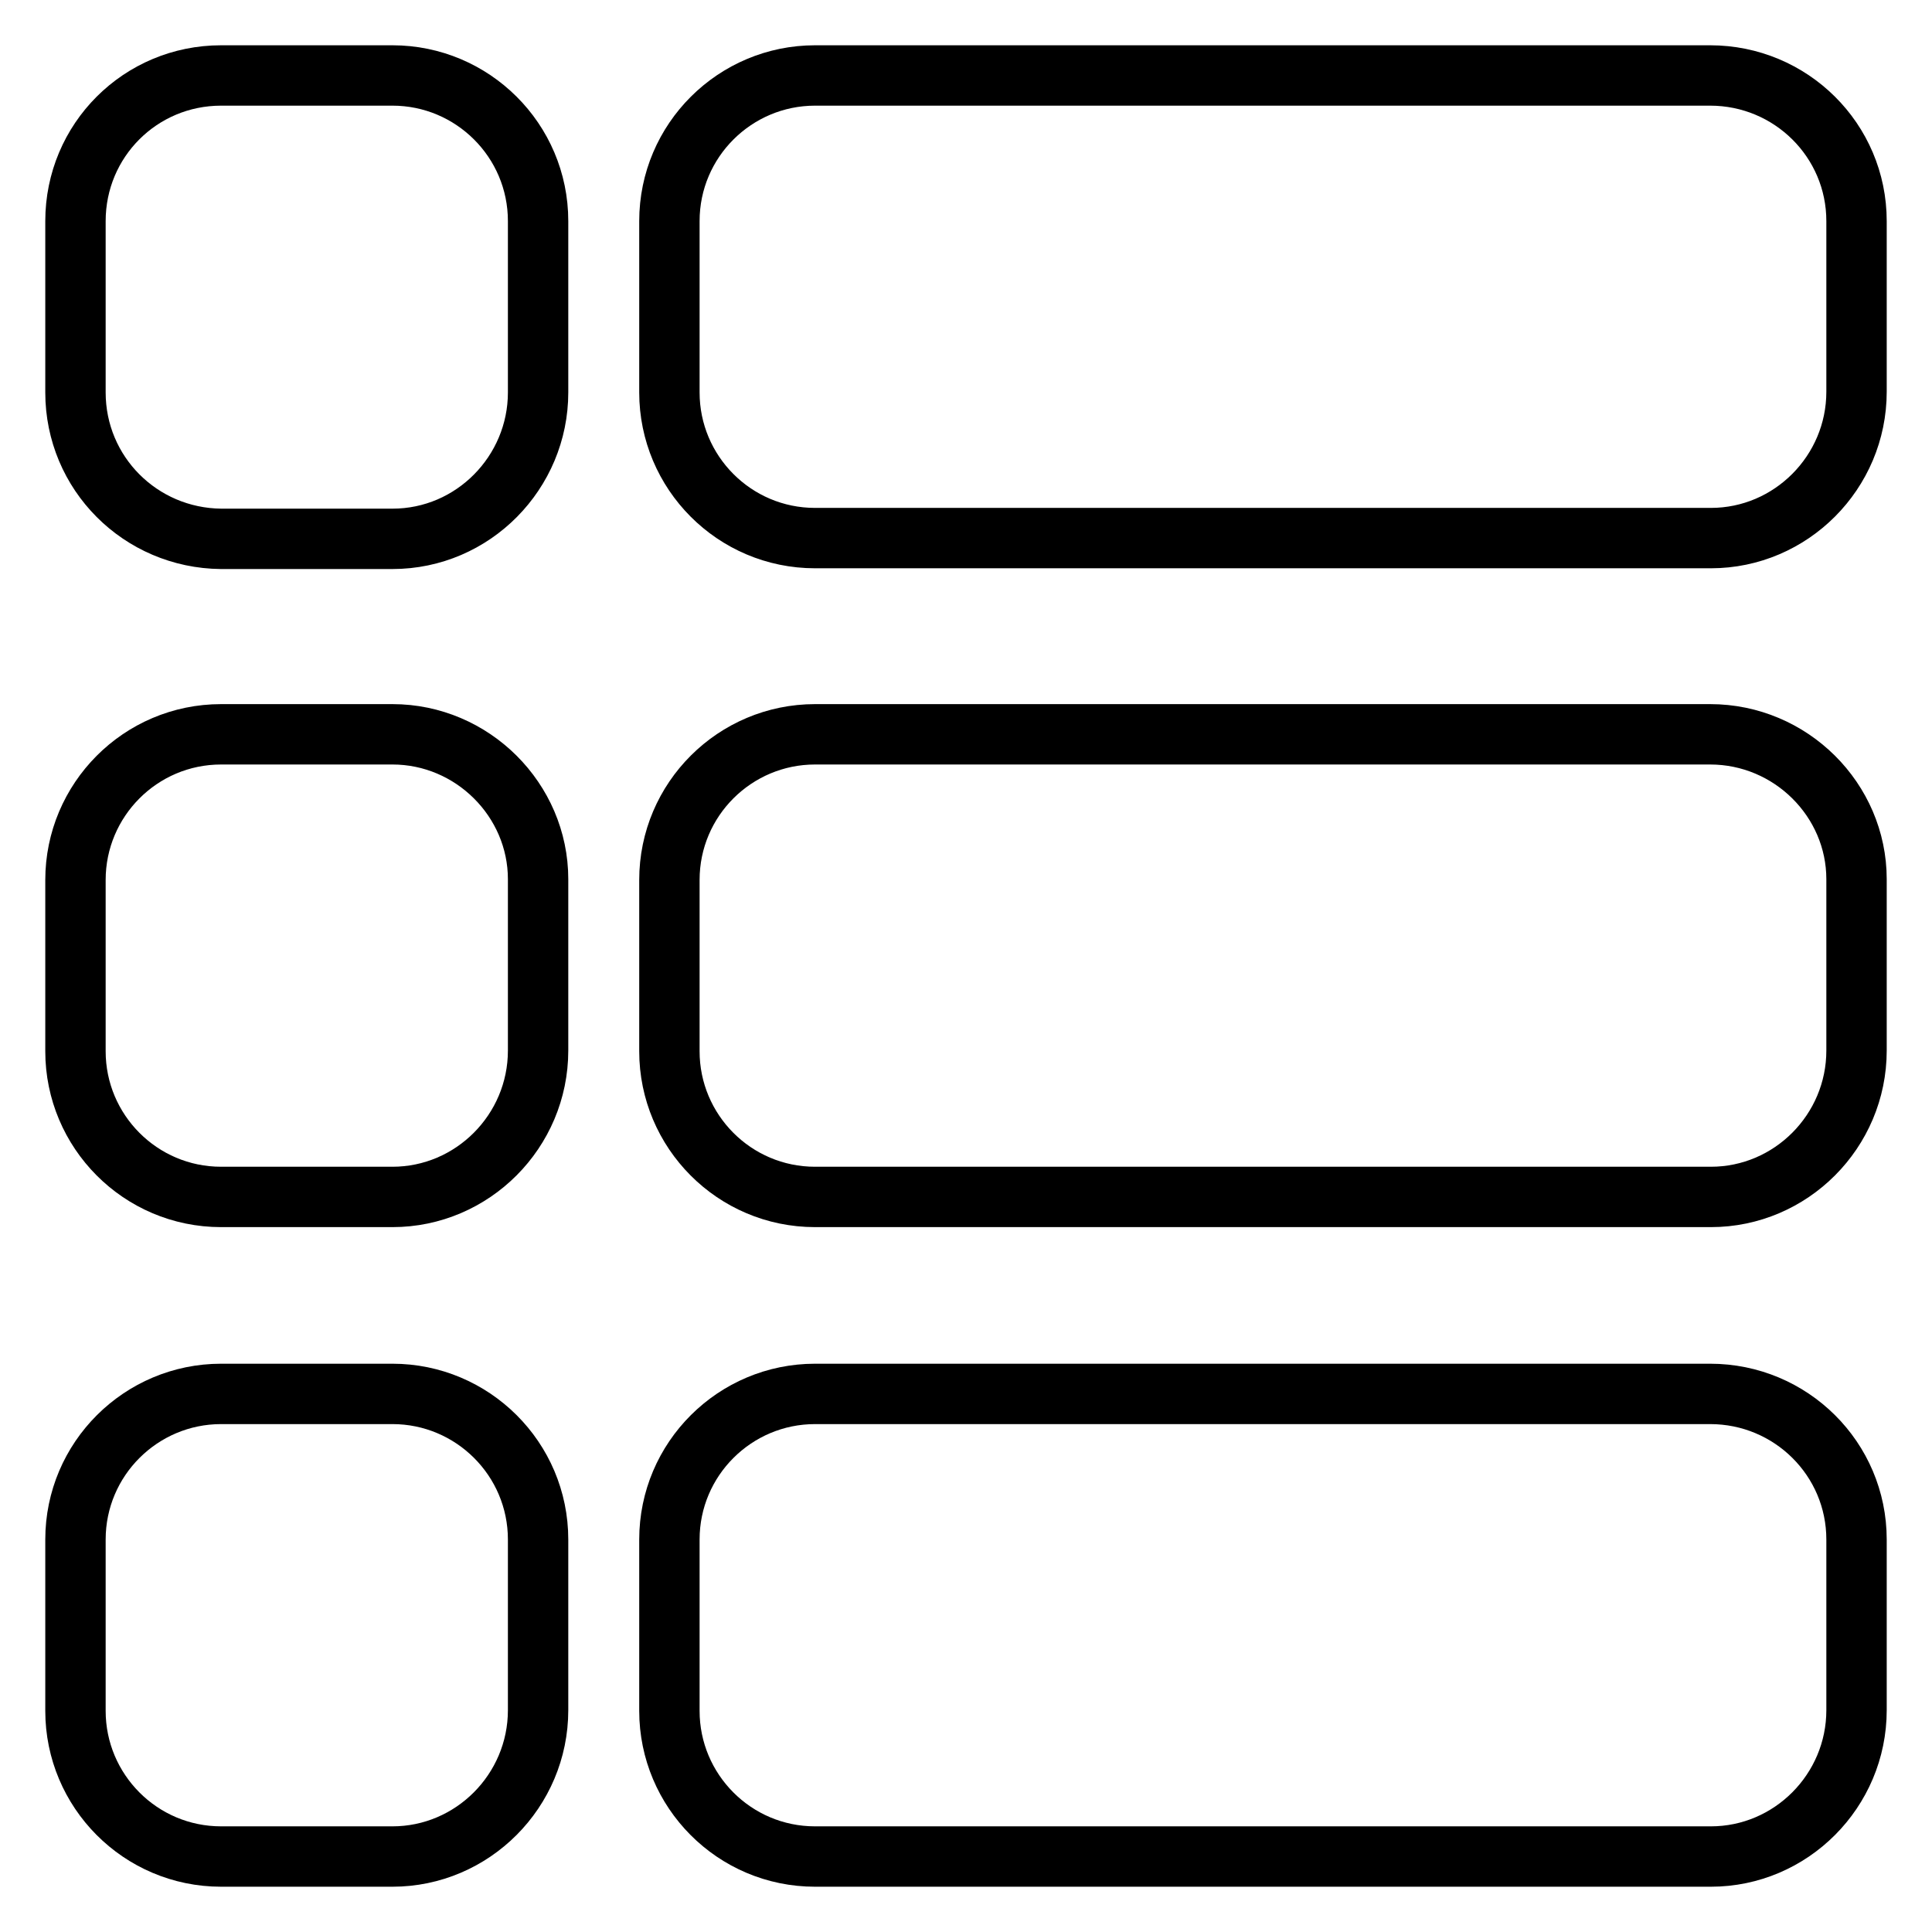 <?xml version="1.0" encoding="utf-8"?>
<!-- Svg Vector Icons : http://www.onlinewebfonts.com/icon -->
<!DOCTYPE svg PUBLIC "-//W3C//DTD SVG 1.1//EN" "http://www.w3.org/Graphics/SVG/1.1/DTD/svg11.dtd">
<svg version="1.1" xmlns="http://www.w3.org/2000/svg" xmlns:xlink="http://www.w3.org/1999/xlink" x="0px" y="0px" viewBox="0 0 256 256" enable-background="new 0 0 256 256" xml:space="preserve">
<g><g><path stroke-width="8" fill-opacity="0" stroke="#000000"  d="M71.3,29.3V52c0,10.6-8.6,19.4-19.3,19.4H29.3C18.6,71.3,10,62.7,10,52V29.3C10,18.6,18.6,10,29.3,10H52C62.6,10,71.3,18.6,71.3,29.3z M226.6,10H108c-10.6,0-19.3,8.6-19.3,19.3V52c0,10.6,8.6,19.3,19.3,19.3h118.7c10.6,0,19.3-8.7,19.3-19.4V29.3C246,18.6,237.3,10,226.6,10z M52,97.3H29.3C18.6,97.3,10,106,10,116.6v22.7c0,10.6,8.6,19.3,19.3,19.3H52c10.6,0,19.3-8.7,19.3-19.4v-22.7C71.3,106,62.6,97.3,52,97.3z M226.6,97.3H108v0c-10.6,0-19.3,8.6-19.3,19.3v22.7c0,10.6,8.6,19.3,19.3,19.3h118.7c10.6,0,19.3-8.7,19.3-19.4v-22.7C246,106,237.3,97.3,226.6,97.3z M52,184.7H29.3c-10.6,0-19.3,8.6-19.3,19.3v22.7c0,10.6,8.6,19.3,19.3,19.3H52c10.6,0,19.3-8.7,19.3-19.4V204C71.3,193.3,62.6,184.7,52,184.7z M226.6,184.7H108c-10.6,0-19.3,8.6-19.3,19.3v22.7c0,10.6,8.6,19.3,19.3,19.3h118.7c10.6,0,19.3-8.7,19.3-19.4V204C246,193.3,237.3,184.7,226.6,184.7z"/></g></g>
</svg>
